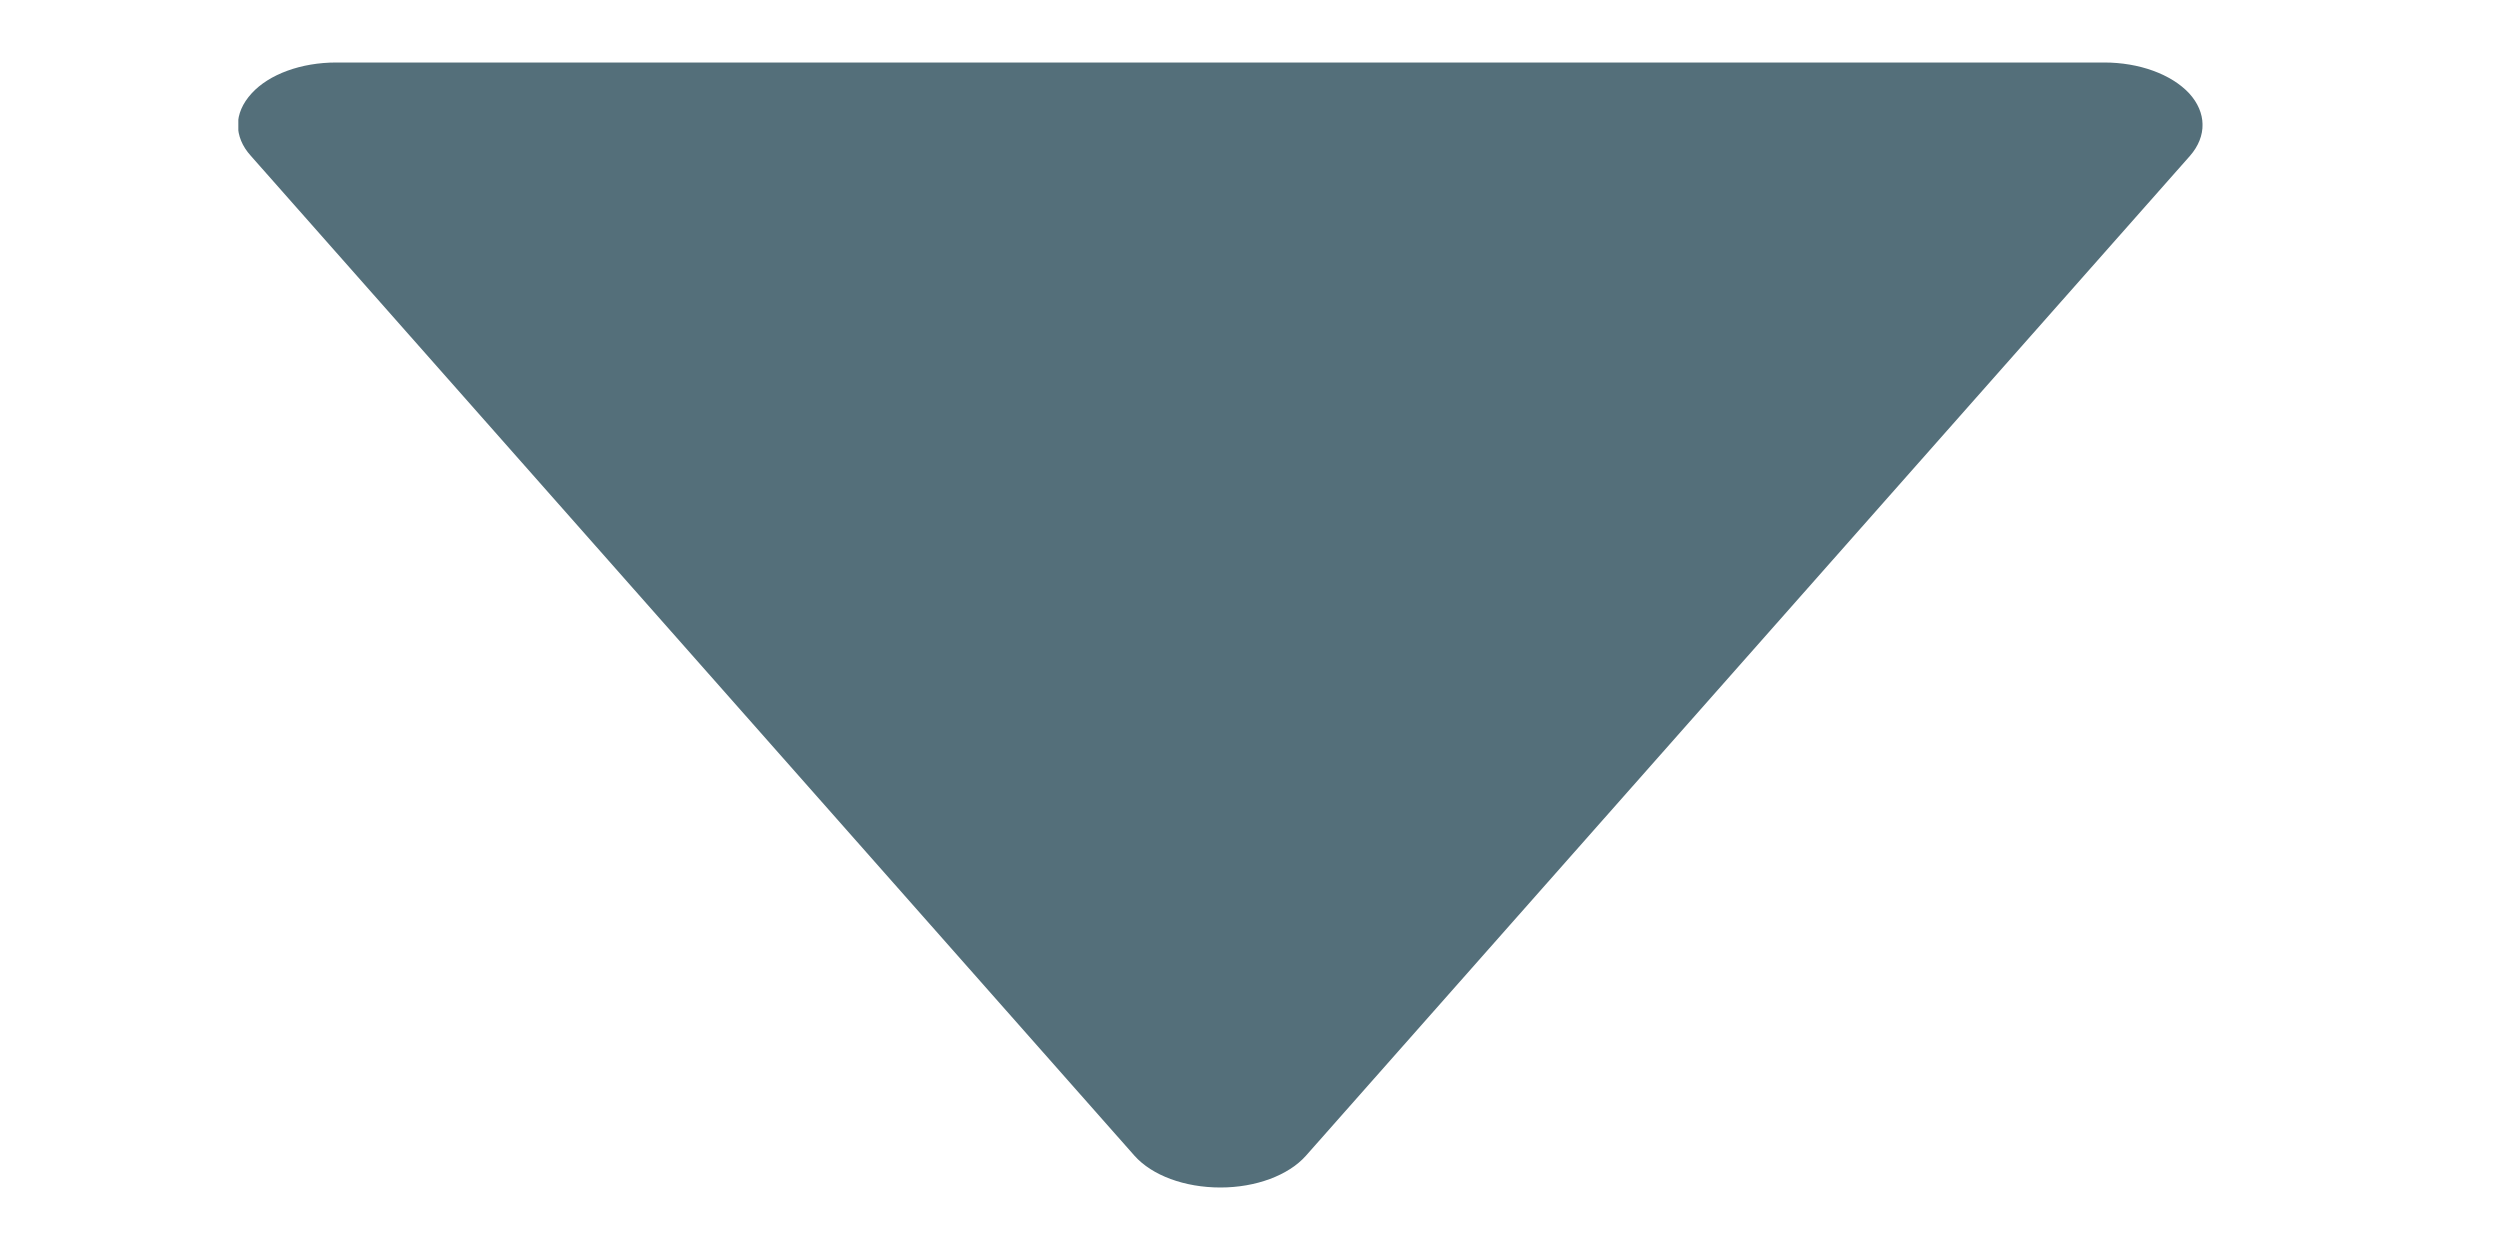 <svg width="6" height="3" viewBox="0 0 6 3" fill="none" xmlns="http://www.w3.org/2000/svg">
<g clip-path="url(#clip0)">
<path d="M3.134 2.774L5.256 0.374C5.297 0.327 5.296 0.27 5.254 0.224C5.211 0.178 5.134 0.15 5.05 0.15L0.807 0.15C0.723 0.15 0.646 0.178 0.604 0.224C0.582 0.248 0.571 0.274 0.571 0.3C0.571 0.325 0.581 0.351 0.602 0.374L2.723 2.774C2.765 2.821 2.843 2.85 2.929 2.85C3.014 2.85 3.092 2.821 3.134 2.774Z" fill="#546F7A"/>
</g>
<defs>
<clipPath id="clip0">
<rect width="3" height="4.714" fill="white" transform="translate(5.286) rotate(90)"/>
</clipPath>
</defs>
</svg>
